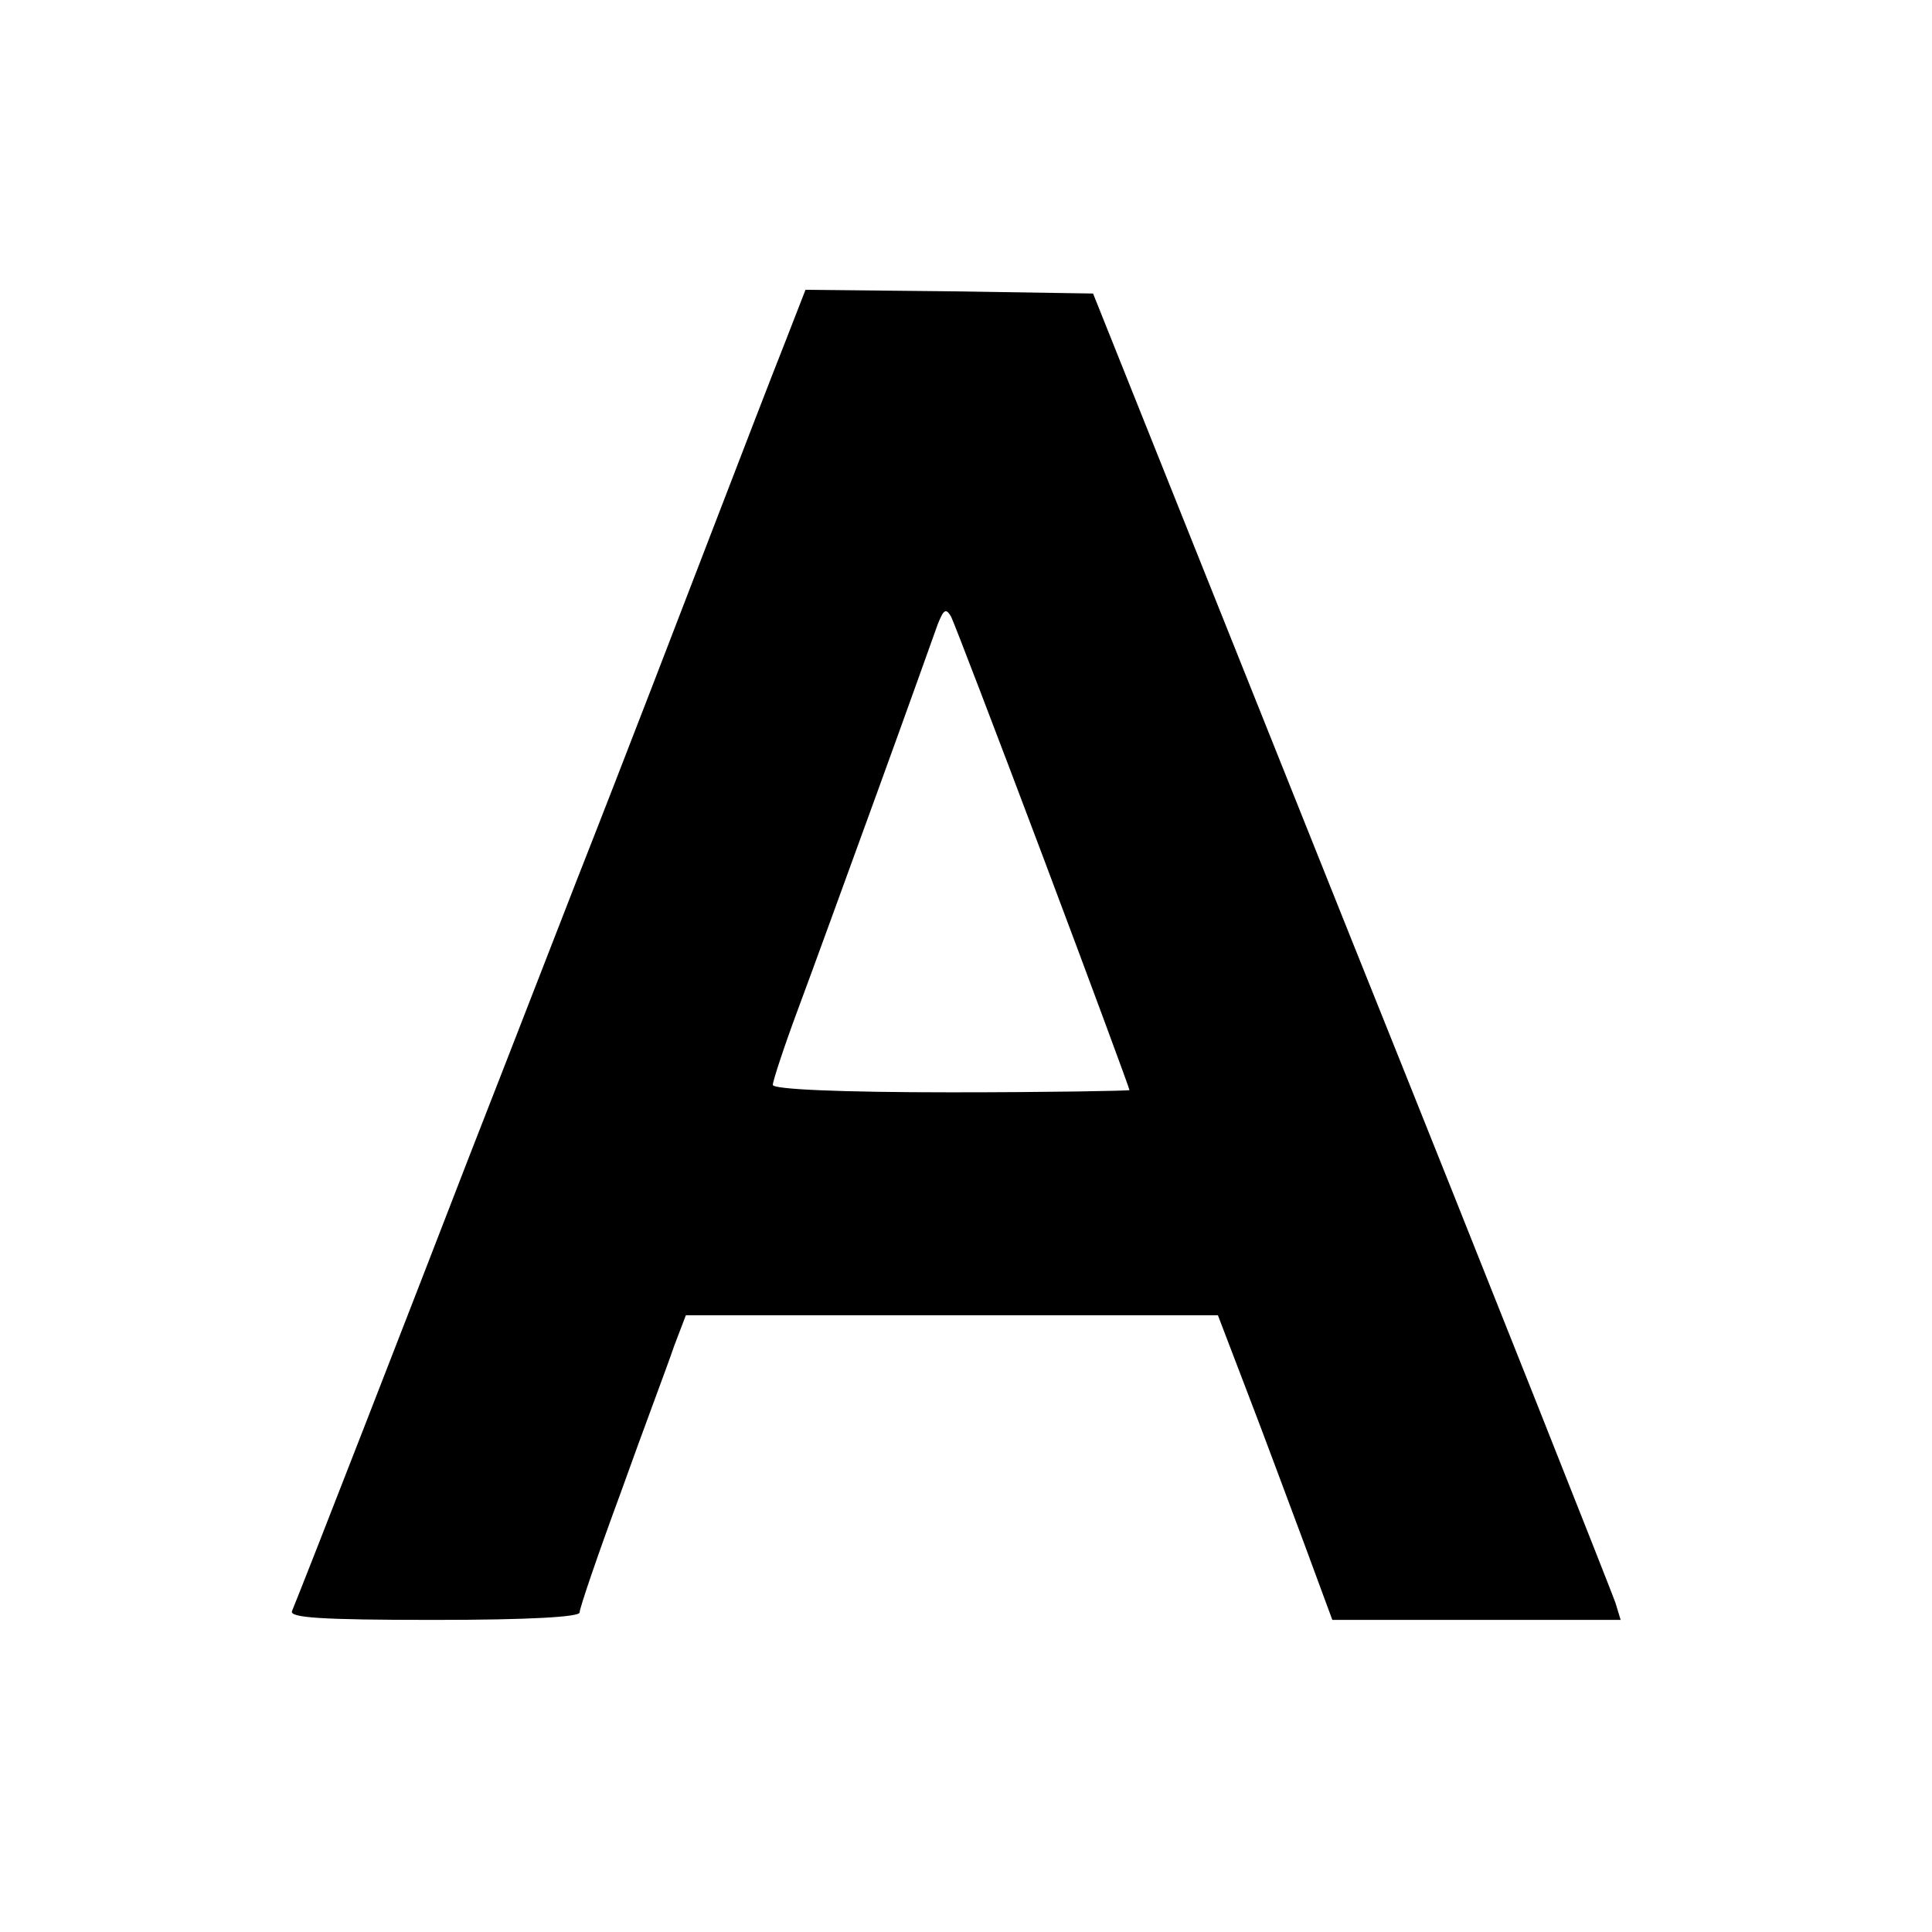 <?xml version="1.0" standalone="no"?>
<!DOCTYPE svg PUBLIC "-//W3C//DTD SVG 20010904//EN"
 "http://www.w3.org/TR/2001/REC-SVG-20010904/DTD/svg10.dtd">
<svg version="1.0" xmlns="http://www.w3.org/2000/svg"
 width="260pt" height="260pt" viewBox="0 0 260 260"
 preserveAspectRatio="xMidYMid meet">
<g transform="translate(0,260) scale(0.1,-0.1)"
fill="#000000" stroke="none">
<path d="M1056 2138 c-16 -40 -59 -152 -96 -248 -37 -96 -119 -310 -184 -475
-64 -165 -130 -334 -146 -375 -71 -184 -220 -567 -237 -608 -4 -9 38 -12 191
-12 129 0 196 4 196 10 0 6 25 79 56 163 30 84 63 171 71 195 l16 42 358 0
358 0 39 -102 c22 -57 56 -149 77 -205 l38 -103 194 0 194 0 -7 23 c-4 12
-163 414 -355 892 l-348 870 -193 3 -194 2 -28 -72z m348 -692 c64 -170 116
-311 116 -313 0 -1 -108 -3 -240 -3 -149 0 -240 4 -240 10 0 5 15 51 34 102
19 51 67 183 107 293 40 110 76 211 81 225 8 20 11 22 18 10 4 -8 60 -154 124
-324z"/>
</g>
</svg>
